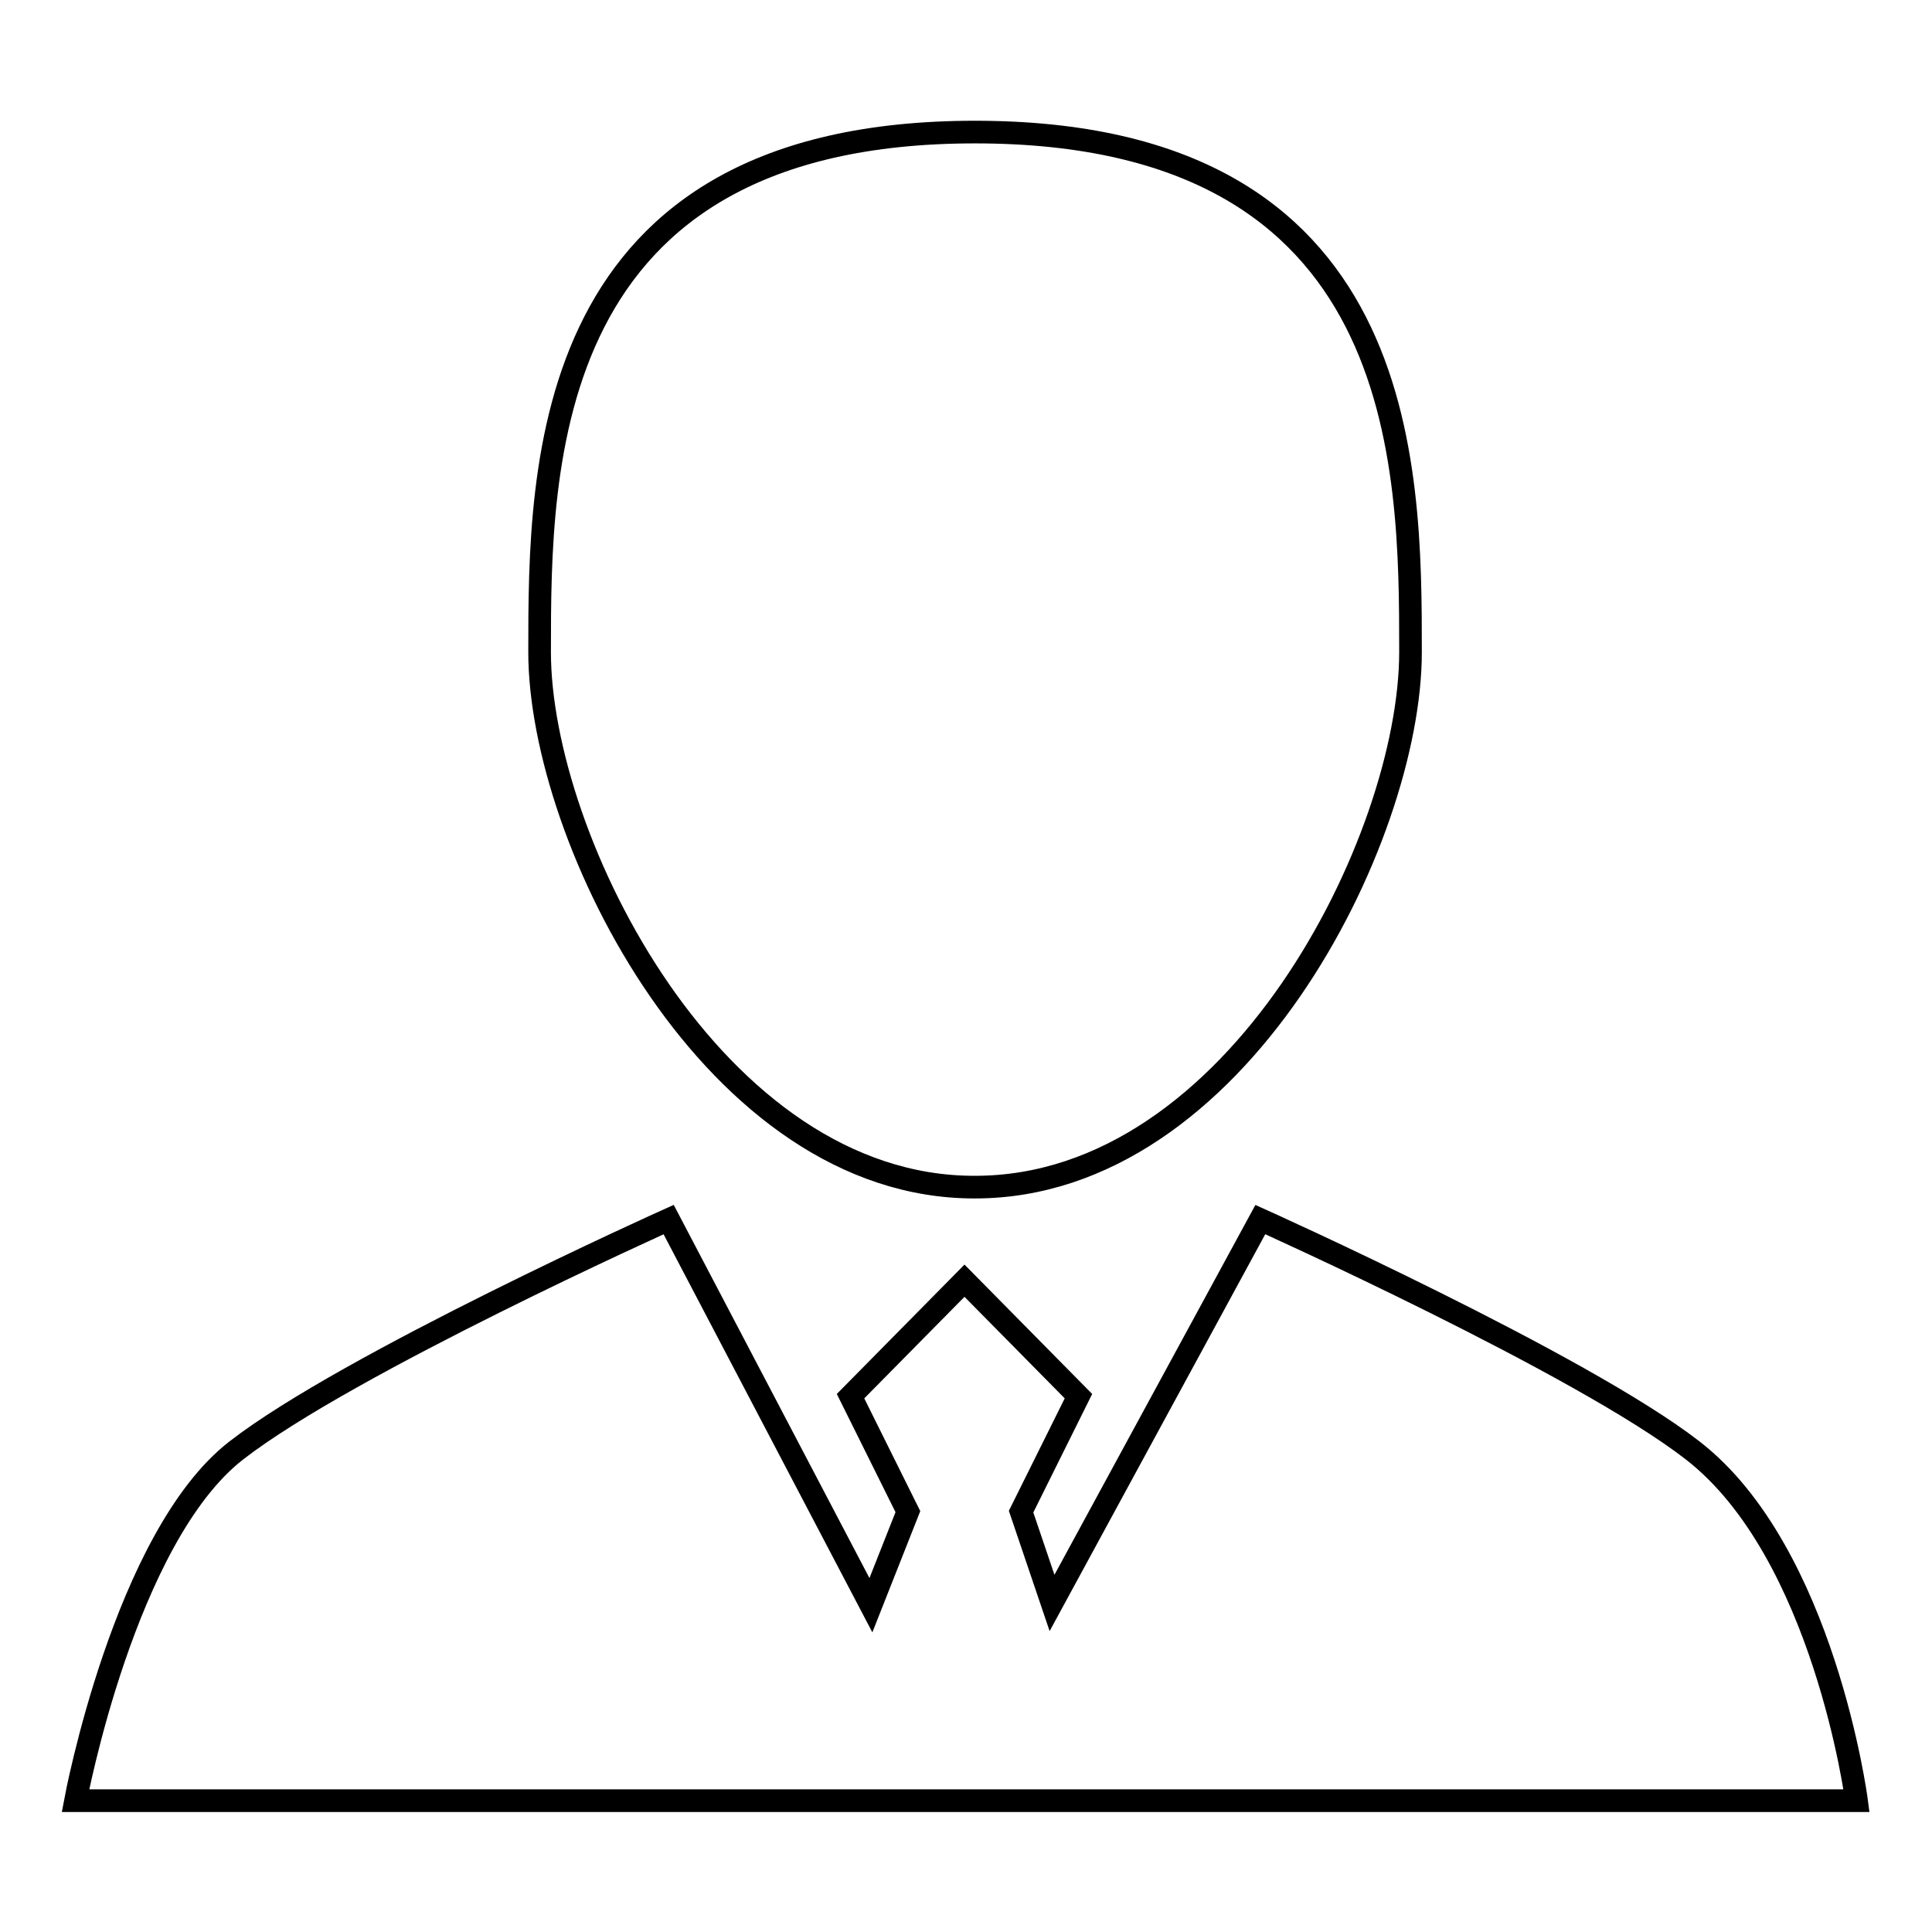 <?xml version="1.0" encoding="utf-8"?>
<!-- Svg Vector Icons : http://www.onlinewebfonts.com/icon -->
<!DOCTYPE svg PUBLIC "-//W3C//DTD SVG 1.1//EN" "http://www.w3.org/Graphics/SVG/1.1/DTD/svg11.dtd">
<svg version="1.1" xmlns="http://www.w3.org/2000/svg" xmlns:xlink="http://www.w3.org/1999/xlink" x="0px" y="0px" viewBox="0 0 256 256" enable-background="new 0 0 256 256" xml:space="preserve">
<g><g><path stroke-width="3" fill-opacity="0" stroke="#000000"  d="M224.3,192.2c-14.8-11.5-57.3-30.6-57.3-30.6l-27.6,50.8l-4.1-12.1l7.6-15.3l-15.1-15.3l-15.1,15.3l7.6,15.3l-4.9,12.4l-26.8-51.1c0,0-42.5,19.1-57.3,30.6C16.5,203.7,10,238.6,10,238.6h236C246,238.6,241.7,205.7,224.3,192.2L224.3,192.2L224.3,192.2z"/><path stroke-width="3" fill-opacity="0" stroke="#000000"  d="M129.2,157.3c34.7,0,57.7-46.1,57.7-70.9s-0.1-68.9-57.7-68.9c-57.6,0-57.7,44.1-57.7,68.9S94.6,157.4,129.2,157.3L129.2,157.3L129.2,157.3z"/><path stroke-width="3" fill-opacity="0" stroke="#000000"  d="M129.2,157.3"/></g></g>
</svg>
